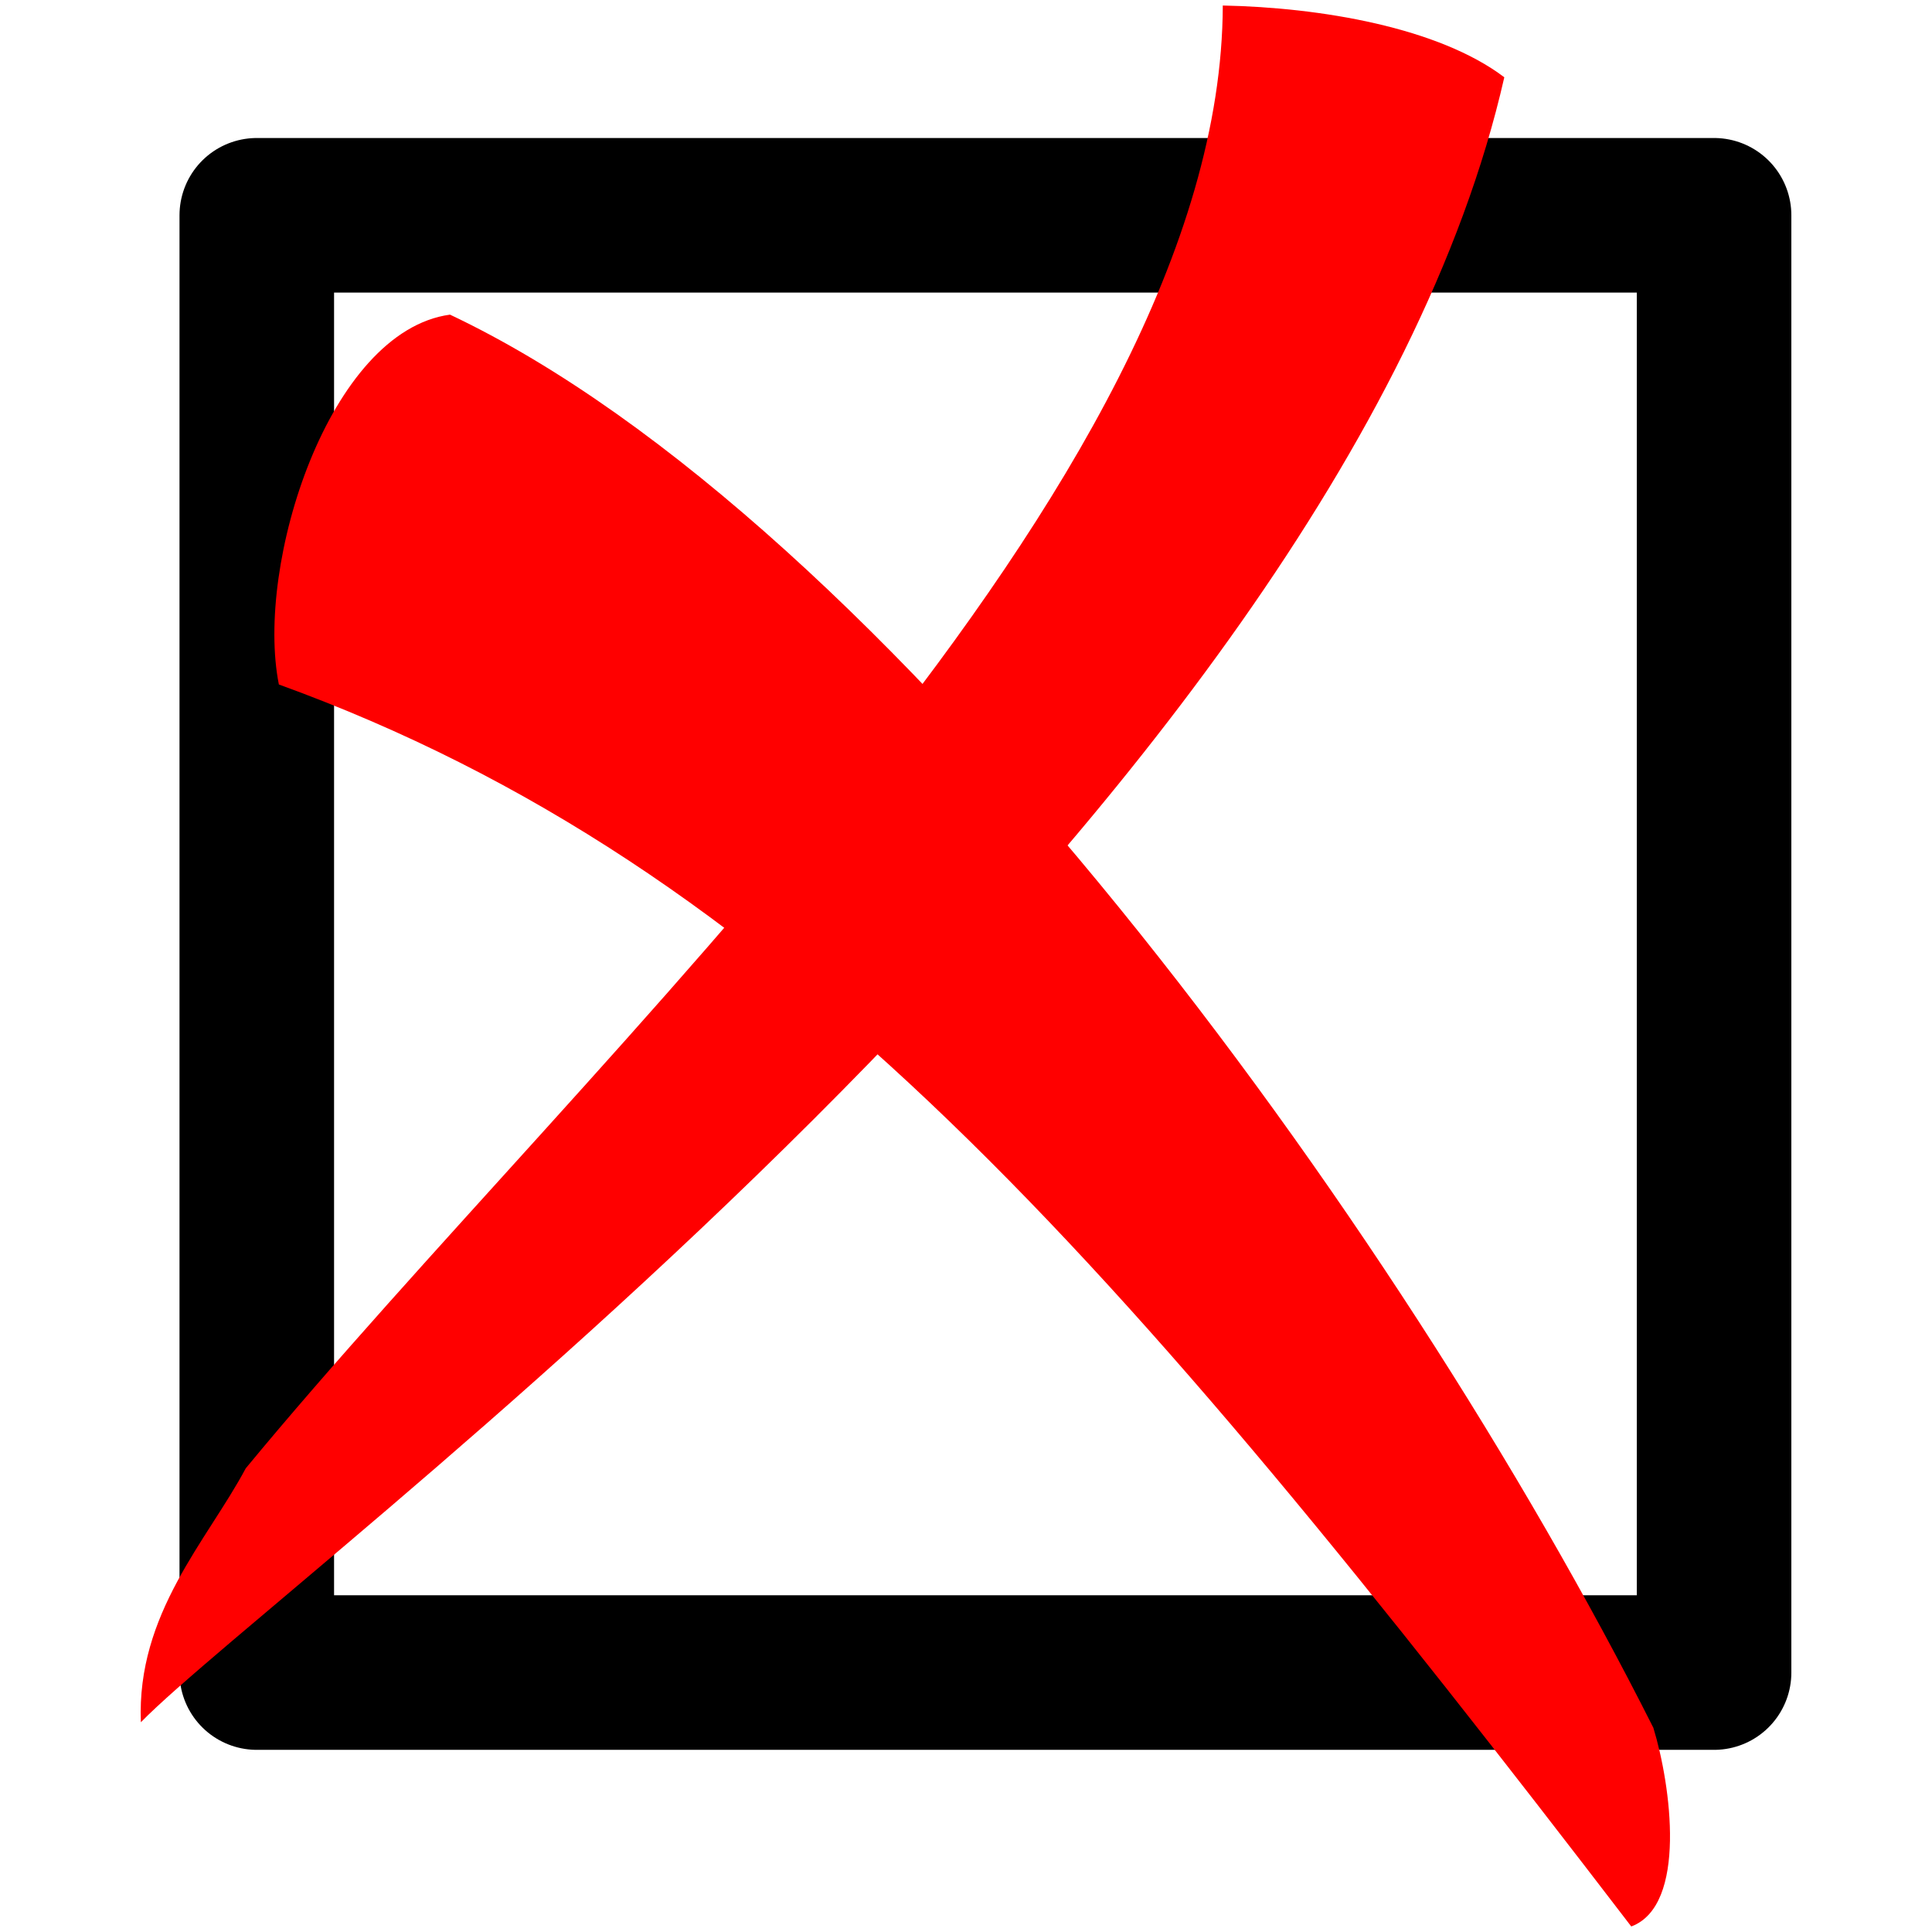 <?xml version="1.0" encoding="UTF-8" standalone="no"?>
<svg
   xmlns:dc="http://purl.org/dc/elements/1.1/"
   xmlns:cc="http://creativecommons.org/ns#"
   xmlns:rdf="http://www.w3.org/1999/02/22-rdf-syntax-ns#"
   xmlns:svg="http://www.w3.org/2000/svg"
   xmlns="http://www.w3.org/2000/svg"
   xmlns:sodipodi="http://sodipodi.sourceforge.net/DTD/sodipodi-0.dtd"
   xmlns:inkscape="http://www.inkscape.org/namespaces/inkscape"
   width="125"
   height="125"
   id="svg2"
   sodipodi:version="0.32"
   inkscape:version="1.0.1 (3bc2e813f5, 2020-09-07)"
   sodipodi:docname="auto-multiple-choice.svg"
   inkscape:output_extension="org.inkscape.output.svg.inkscape"
   version="1.0">
  <defs
     id="defs4">
    <inkscape:perspective
       sodipodi:type="inkscape:persp3d"
       inkscape:vp_x="0 : 526.89538 : 1"
       inkscape:vp_y="0 : 1000 : 0"
       inkscape:vp_z="744.09448 : 526.89538 : 1"
       inkscape:persp3d-origin="372.04724 : 351.50168 : 1"
       id="perspective10" />
  </defs>
  <sodipodi:namedview
     id="base"
     pagecolor="#ffffff"
     bordercolor="#666666"
     borderopacity="1.0"
     inkscape:pageopacity="0.0"
     inkscape:pageshadow="2"
     inkscape:zoom="3.5391041"
     inkscape:cx="12.165293"
     inkscape:cy="55.188932"
     inkscape:document-units="px"
     inkscape:current-layer="layer1"
     showgrid="false"
     inkscape:window-width="1920"
     inkscape:window-height="1010"
     inkscape:window-x="0"
     inkscape:window-y="33"
     inkscape:document-rotation="0"
     inkscape:window-maximized="1" />
  <g
     inkscape:label="Calque 1"
     inkscape:groupmode="layer"
     id="layer1"
     transform="translate(-374.63,-680.576)">
    <g
       id="g837"
       transform="translate(9.101,0.357)">
      <rect
         style="fill:none;fill-opacity:1;stroke:#000000;stroke-width:10;stroke-linejoin:round;stroke-miterlimit:4;stroke-dasharray:none;stroke-opacity:1"
         id="rect2383"
         width="94.286"
         height="94.286"
         x="382.143"
         y="694.148" />
      <path
         style="fill:#ff0000;fill-opacity:1;fill-rule:evenodd;stroke:none;stroke-width:1px;stroke-linecap:butt;stroke-linejoin:miter;stroke-opacity:1"
         d="m 444.643,680.576 c -0.095,31.153 -40.708,67.378 -63.214,94.643 -2.511,4.704 -7.068,9.393 -6.786,16.429 9.1,-9.325 77.474,-59.136 88.214,-106.429 -4.245,-3.219 -11.878,-4.519 -18.214,-4.643 z"
         id="path3155"
         sodipodi:nodetypes="ccccc" />
      <path
         style="fill:#ff0000;fill-opacity:1;fill-rule:evenodd;stroke:none;stroke-width:1px;stroke-linecap:butt;stroke-linejoin:miter;stroke-opacity:1"
         d="m 394.643,700.576 c -7.837,1.073 -12.622,16.172 -11.071,23.929 32.343,11.734 54.127,36.795 87.5,80.357 3.634,-1.362 2.566,-9.147 1.429,-12.857 -16.627,-33.016 -49.664,-78.1 -77.857,-91.429 z"
         id="path3157"
         sodipodi:nodetypes="ccccc" />
    </g>
  </g>
</svg>
